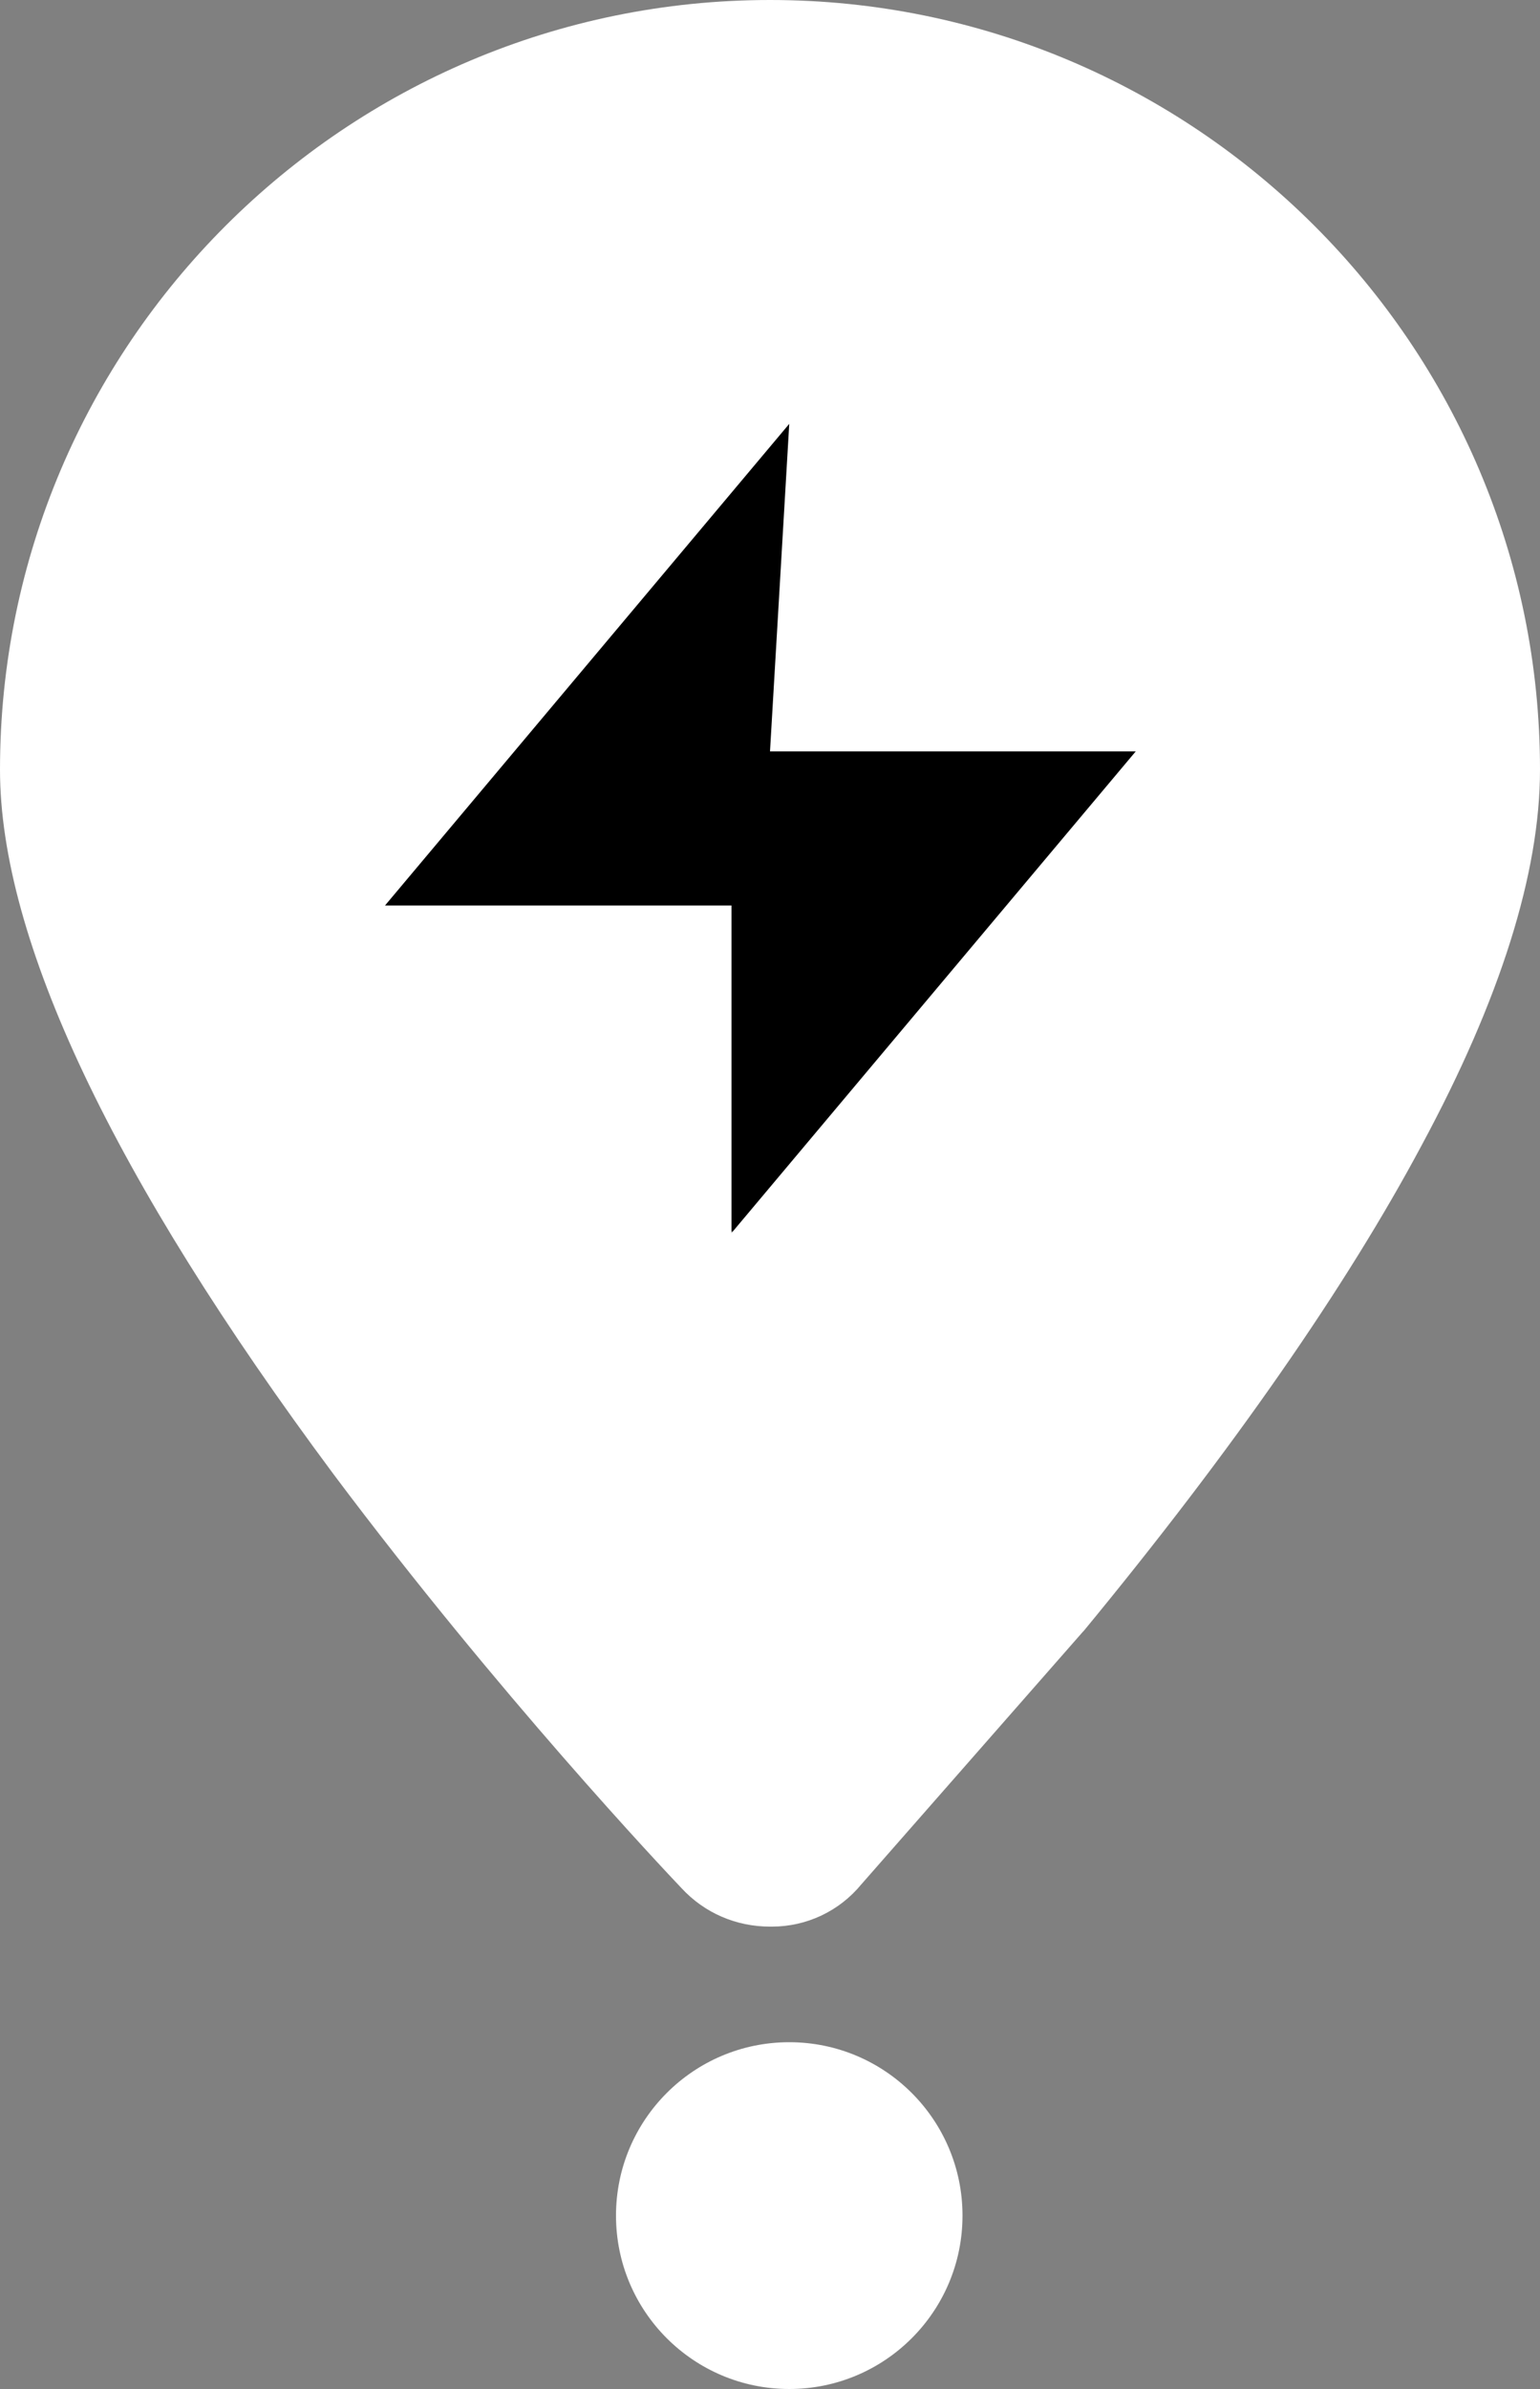 <svg width="40" height="62" viewBox="0 0 40 62" fill="none" xmlns="http://www.w3.org/2000/svg">
<rect x="0" y="0" width="40" height="62" fill="#808080" stroke="none"/>
<circle cx="20" cy="20" r="12" fill="url(#paint0_linear_775_4601)" style=""/>
<path d="M20 0C31.025 0 40 8.95 40 19.975C40 22.65 38.975 25.925 36.925 29.725C34.975 33.375 32.025 37.625 28.15 42.325L28.125 42.35L22.375 48.9C21.8 49.6 20.95 50 20.05 50H20C19.125 50 18.3 49.65 17.7 49C17.225 48.5 12.95 43.975 8.675 38.275C2.925 30.55 0 24.375 0 19.975C0 8.95 8.975 1.29038e-06 20 0ZM10 23.5H19V32L29.5 19.5H20L20.5 11L10 23.5Z" fill="white" style="fill:white;fill-opacity:1;"/>
<circle cx="20.5" cy="57.5" r="4.5" fill="white" style="fill:white;fill-opacity:1;"/>
<defs>
<linearGradient id="paint0_linear_775_4601" x1="8.255" y1="8" x2="35.542" y2="13.646" gradientUnits="userSpaceOnUse">
<stop stop-color="#8655FF" style="stop-color:#8655FF;stop-color:color(display-p3 0.525 0.333 1);stop-opacity:1;"/>
<stop offset="1" stop-color="#25E577" style="stop-color:#25E577;stop-color:color(display-p3 0.145 0.898 0.467);stop-opacity:1;"/>
</linearGradient>
</defs>
</svg>
